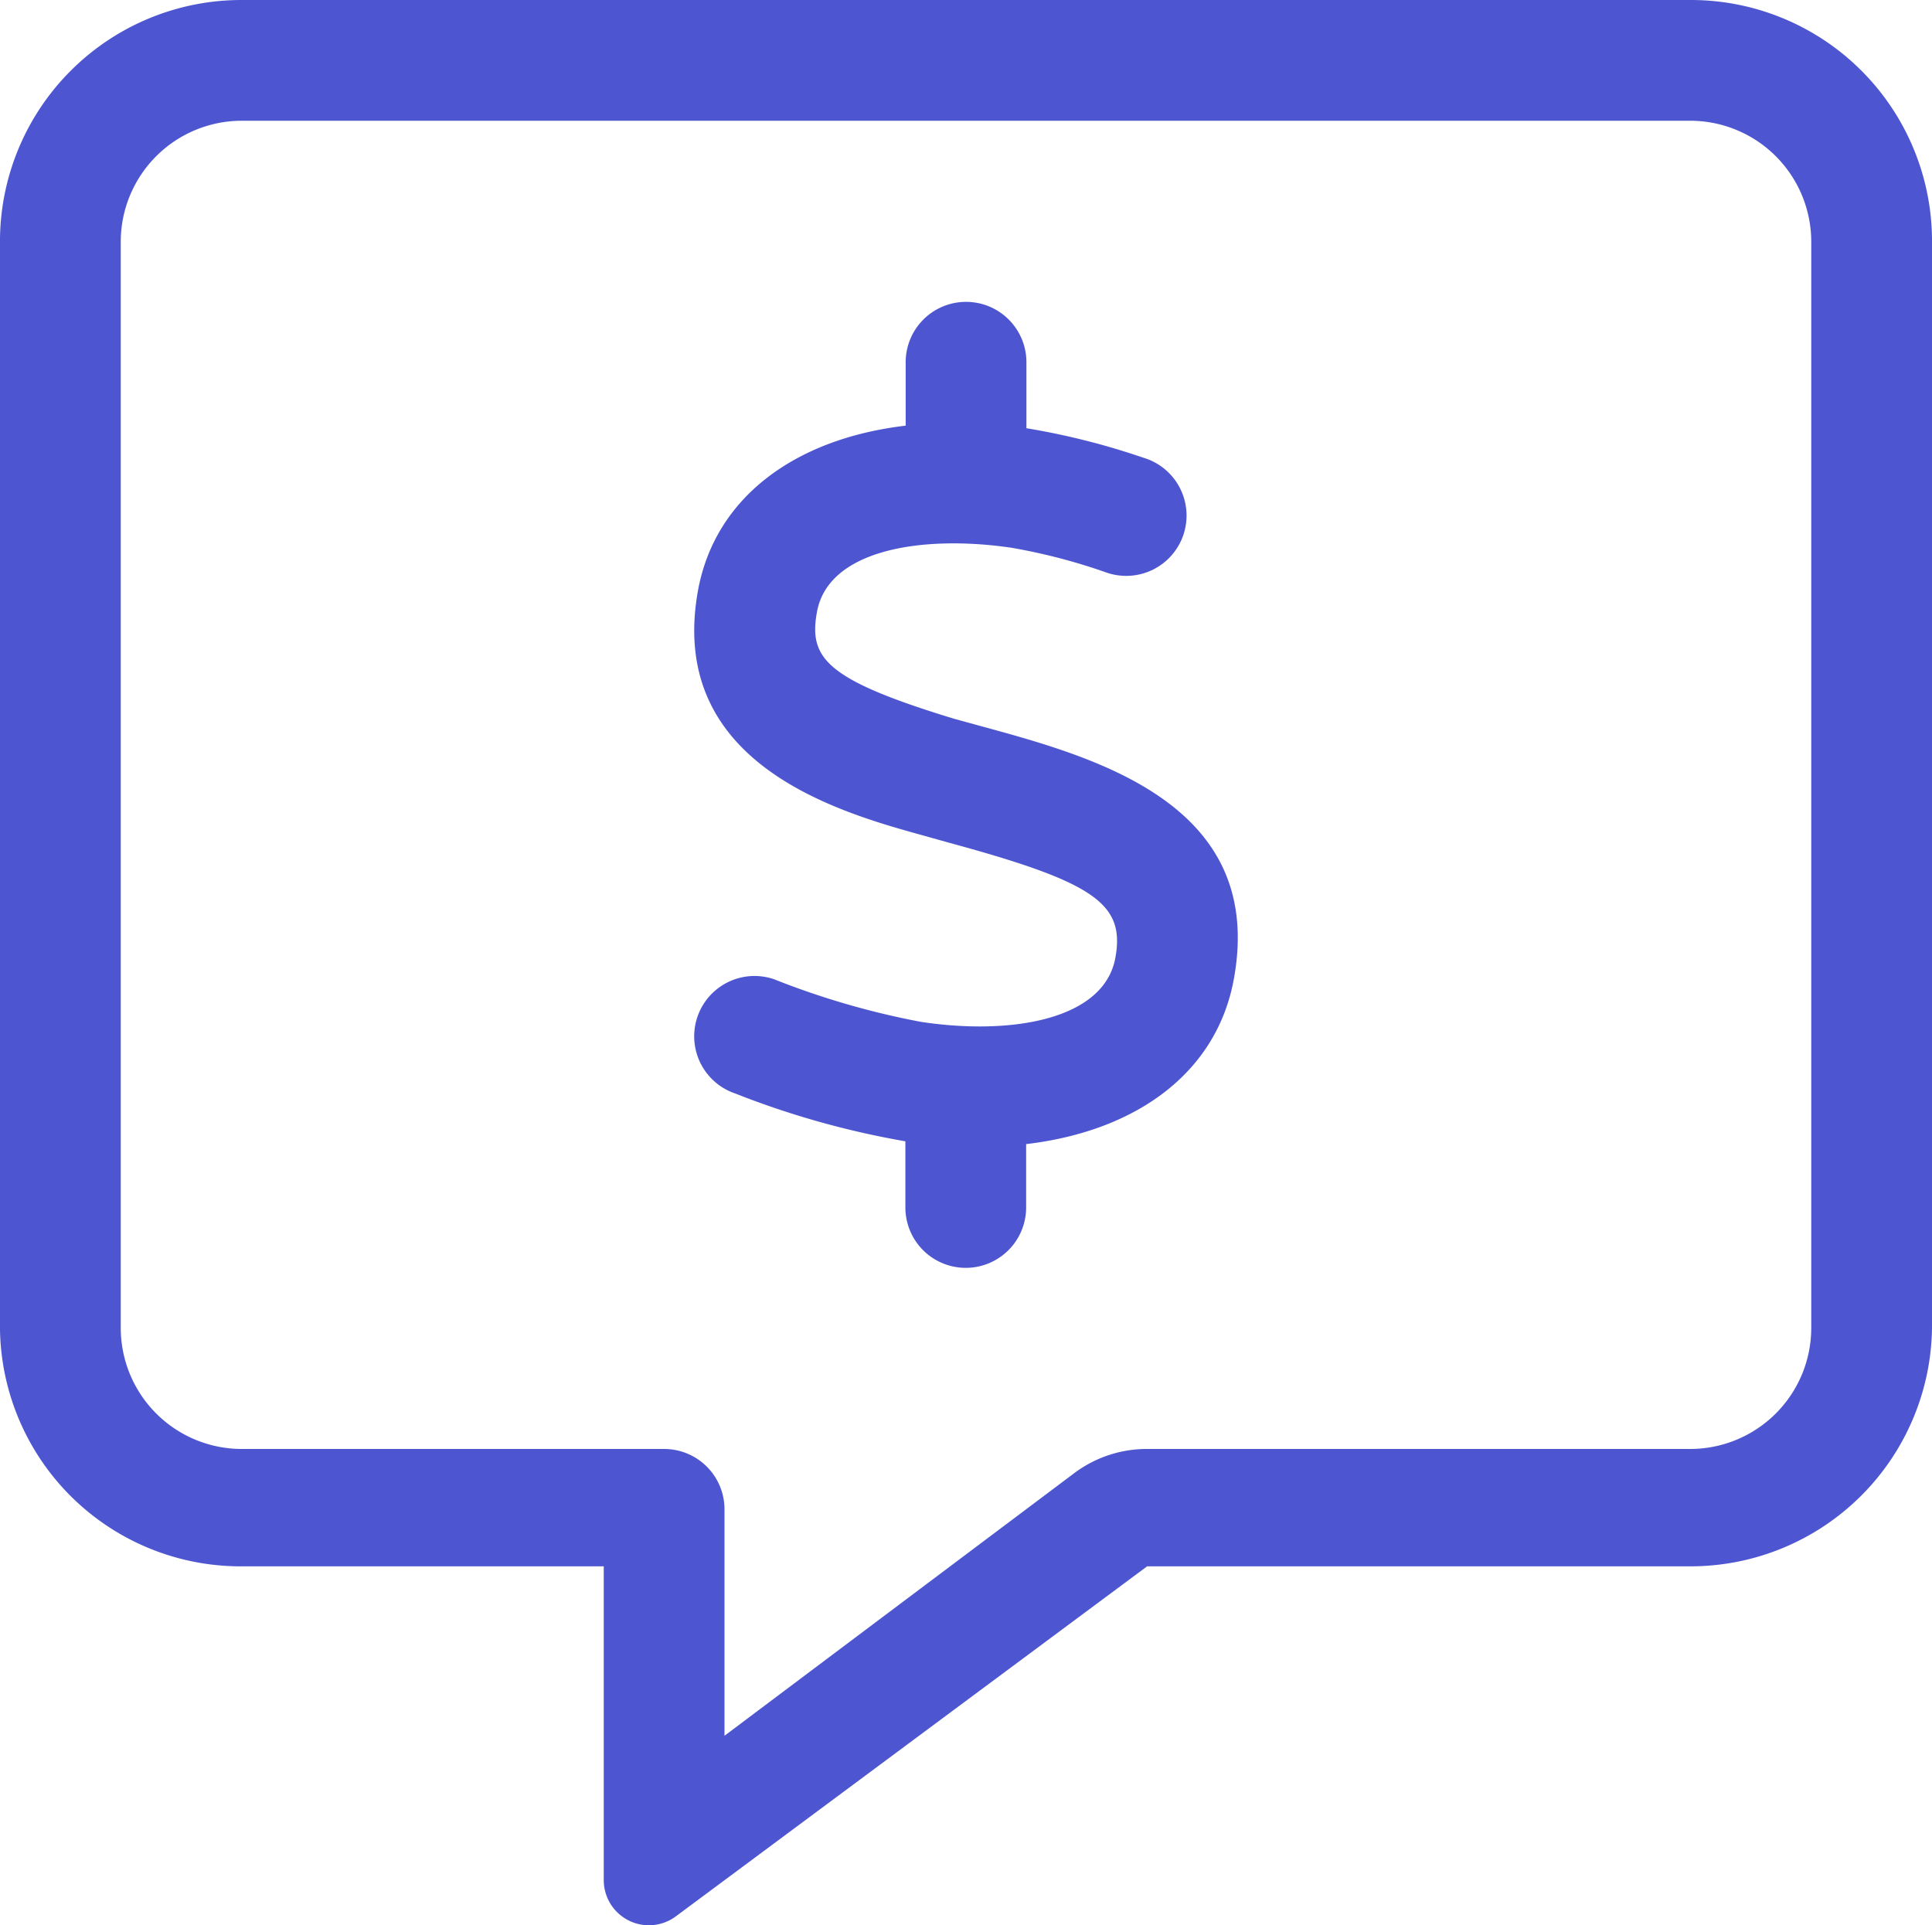 <?xml version="1.0" encoding="UTF-8"?> <svg xmlns="http://www.w3.org/2000/svg" width="40" height="39.861" viewBox="0 0 40 39.861"><path id="icon-pricing" d="M167.5,0h-30a5,5,0,0,0-5,4.93v22.43a4.983,4.983,0,0,0,5,5.07H145v6.492a.935.935,0,0,0,1.494.754l9.756-7.246H167.5a5,5,0,0,0,5-4.93V4.93A4.993,4.993,0,0,0,167.5,0ZM170,27.5a2.507,2.507,0,0,1-2.5,2.5H156.242a2.5,2.5,0,0,0-1.5.5L147.5,35.938V31.25A1.25,1.25,0,0,0,146.25,30H137.5a2.507,2.507,0,0,1-2.5-2.5V5a2.507,2.507,0,0,1,2.5-2.5h30A2.507,2.507,0,0,1,170,5ZM152.828,15.039l-.57-.156c-2.664-.812-3.016-1.258-2.844-2.211.234-1.3,2.19-1.6,4.021-1.332a12.1,12.1,0,0,1,1.958.509,1.249,1.249,0,1,0,.78-2.372,15,15,0,0,0-2.422-.611V7.5a1.25,1.25,0,0,0-2.5,0V8.813c-2.32.273-3.953,1.508-4.3,3.414-.648,3.586,2.914,4.586,4.633,5.063l.586.164c2.986.813,3.626,1.256,3.423,2.373-.234,1.3-2.185,1.61-4.026,1.33a16.512,16.512,0,0,1-3.045-.884,1.249,1.249,0,0,0-.8,2.367,17.887,17.887,0,0,0,3.523.99V25a1.25,1.25,0,1,0,2.5,0V23.688c2.322-.274,3.952-1.507,4.3-3.416C158.711,16.641,155.172,15.68,152.828,15.039Z" transform="translate(-132.5)" fill="#4d56d0"></path></svg> 